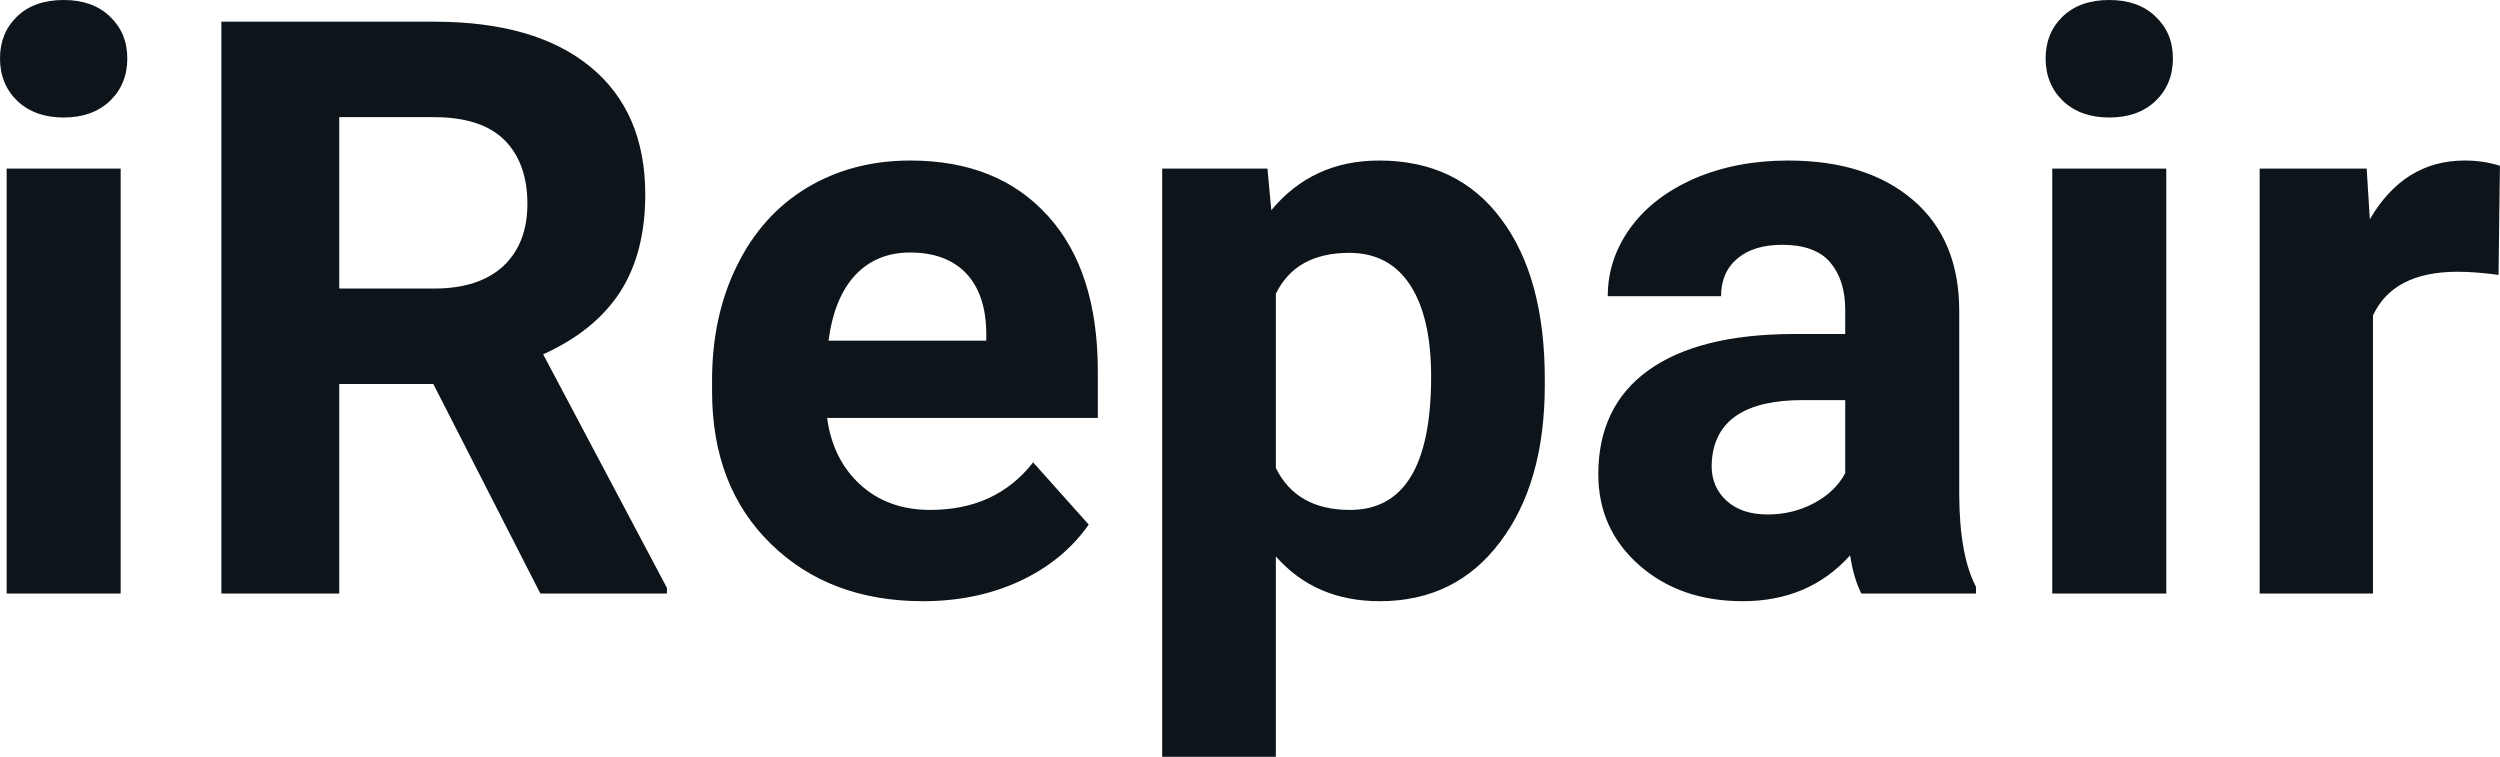 <svg fill="#0d141a" viewBox="0 0 71.482 21.641" height="100%" width="100%" xmlns="http://www.w3.org/2000/svg"><path preserveAspectRatio="none" d="M3.45 4.82L3.45 16.97L0.19 16.97L0.19 4.82L3.45 4.82ZM0 1.67L0 1.67Q0 0.94 0.49 0.47Q0.98 0 1.82 0L1.82 0Q2.65 0 3.14 0.47Q3.64 0.94 3.64 1.67L3.64 1.67Q3.64 2.41 3.14 2.89Q2.64 3.36 1.82 3.36Q1.00 3.36 0.50 2.89Q0 2.41 0 1.67ZM15.45 16.97L12.39 10.98L9.70 10.98L9.70 16.97L6.33 16.97L6.33 0.62L12.41 0.62Q15.31 0.62 16.88 1.91Q18.45 3.20 18.45 5.56L18.45 5.56Q18.45 7.23 17.73 8.35Q17.00 9.47 15.53 10.13L15.53 10.13L19.07 16.81L19.07 16.97L15.45 16.97ZM9.70 3.35L9.70 8.25L12.42 8.25Q13.69 8.25 14.39 7.61Q15.08 6.96 15.08 5.83L15.08 5.83Q15.08 4.67 14.43 4.01Q13.77 3.35 12.41 3.35L12.41 3.35L9.70 3.35ZM26.39 17.19L26.39 17.19Q23.72 17.19 22.04 15.55Q20.36 13.91 20.36 11.19L20.36 11.19L20.36 10.87Q20.36 9.04 21.07 7.60Q21.78 6.15 23.07 5.37Q24.37 4.59 26.03 4.59L26.03 4.59Q28.53 4.59 29.96 6.17Q31.39 7.74 31.39 10.62L31.39 10.62L31.39 11.95L23.65 11.95Q23.81 13.14 24.60 13.86Q25.39 14.58 26.60 14.58L26.60 14.58Q28.48 14.58 29.54 13.22L29.54 13.22L31.13 15.00Q30.40 16.04 29.15 16.62Q27.91 17.19 26.39 17.19ZM26.02 7.22L26.02 7.22Q25.06 7.22 24.45 7.87Q23.85 8.52 23.69 9.74L23.69 9.74L28.20 9.74L28.20 9.48Q28.18 8.40 27.62 7.81Q27.05 7.22 26.02 7.22ZM44.17 10.84L44.17 11.01Q44.17 13.81 42.89 15.50Q41.62 17.19 39.45 17.19L39.45 17.19Q37.61 17.19 36.48 15.91L36.48 15.91L36.48 21.64L33.23 21.64L33.23 4.82L36.24 4.82L36.35 6.01Q37.53 4.59 39.43 4.59L39.43 4.59Q41.68 4.59 42.92 6.26Q44.17 7.92 44.17 10.84L44.17 10.84ZM40.92 10.77L40.92 10.77Q40.92 9.07 40.32 8.15Q39.72 7.23 38.58 7.23L38.58 7.23Q37.05 7.23 36.48 8.40L36.48 8.40L36.48 13.38Q37.07 14.58 38.60 14.58L38.60 14.58Q40.92 14.58 40.92 10.77ZM56.50 16.97L53.22 16.97Q53.00 16.53 52.90 15.88L52.90 15.88Q51.72 17.19 49.83 17.19L49.83 17.19Q48.04 17.19 46.87 16.16Q45.70 15.13 45.70 13.56L45.70 13.56Q45.70 11.62 47.13 10.59Q48.56 9.56 51.27 9.55L51.27 9.55L52.76 9.55L52.76 8.85Q52.76 8.01 52.33 7.50Q51.90 7.00 50.96 7.00L50.96 7.00Q50.14 7.00 49.68 7.39Q49.21 7.78 49.21 8.47L49.21 8.47L45.97 8.47Q45.97 7.41 46.62 6.51Q47.27 5.62 48.46 5.10Q49.65 4.59 51.13 4.59L51.13 4.59Q53.38 4.59 54.70 5.72Q56.02 6.85 56.02 8.89L56.02 8.89L56.02 14.16Q56.03 15.89 56.50 16.78L56.50 16.78L56.50 16.97ZM50.54 14.71L50.54 14.71Q51.26 14.71 51.86 14.39Q52.47 14.07 52.76 13.53L52.76 13.53L52.76 11.44L51.55 11.44Q49.11 11.44 48.95 13.13L48.95 13.13L48.94 13.32Q48.94 13.93 49.37 14.32Q49.80 14.71 50.54 14.71ZM61.94 4.82L61.94 16.97L58.68 16.97L58.68 4.82L61.94 4.82ZM58.49 1.67L58.49 1.67Q58.49 0.94 58.98 0.47Q59.47 0 60.31 0L60.31 0Q61.14 0 61.63 0.47Q62.13 0.94 62.13 1.67L62.13 1.67Q62.13 2.41 61.63 2.89Q61.13 3.36 60.31 3.36Q59.49 3.36 58.99 2.89Q58.49 2.41 58.49 1.67ZM71.48 4.74L71.44 7.86Q70.77 7.77 70.27 7.77L70.27 7.77Q68.43 7.77 67.85 9.02L67.85 9.02L67.85 16.97L64.61 16.97L64.61 4.82L67.67 4.82L67.76 6.27Q68.74 4.59 70.47 4.59L70.47 4.59Q71.01 4.59 71.48 4.74L71.48 4.74Z"></path></svg>